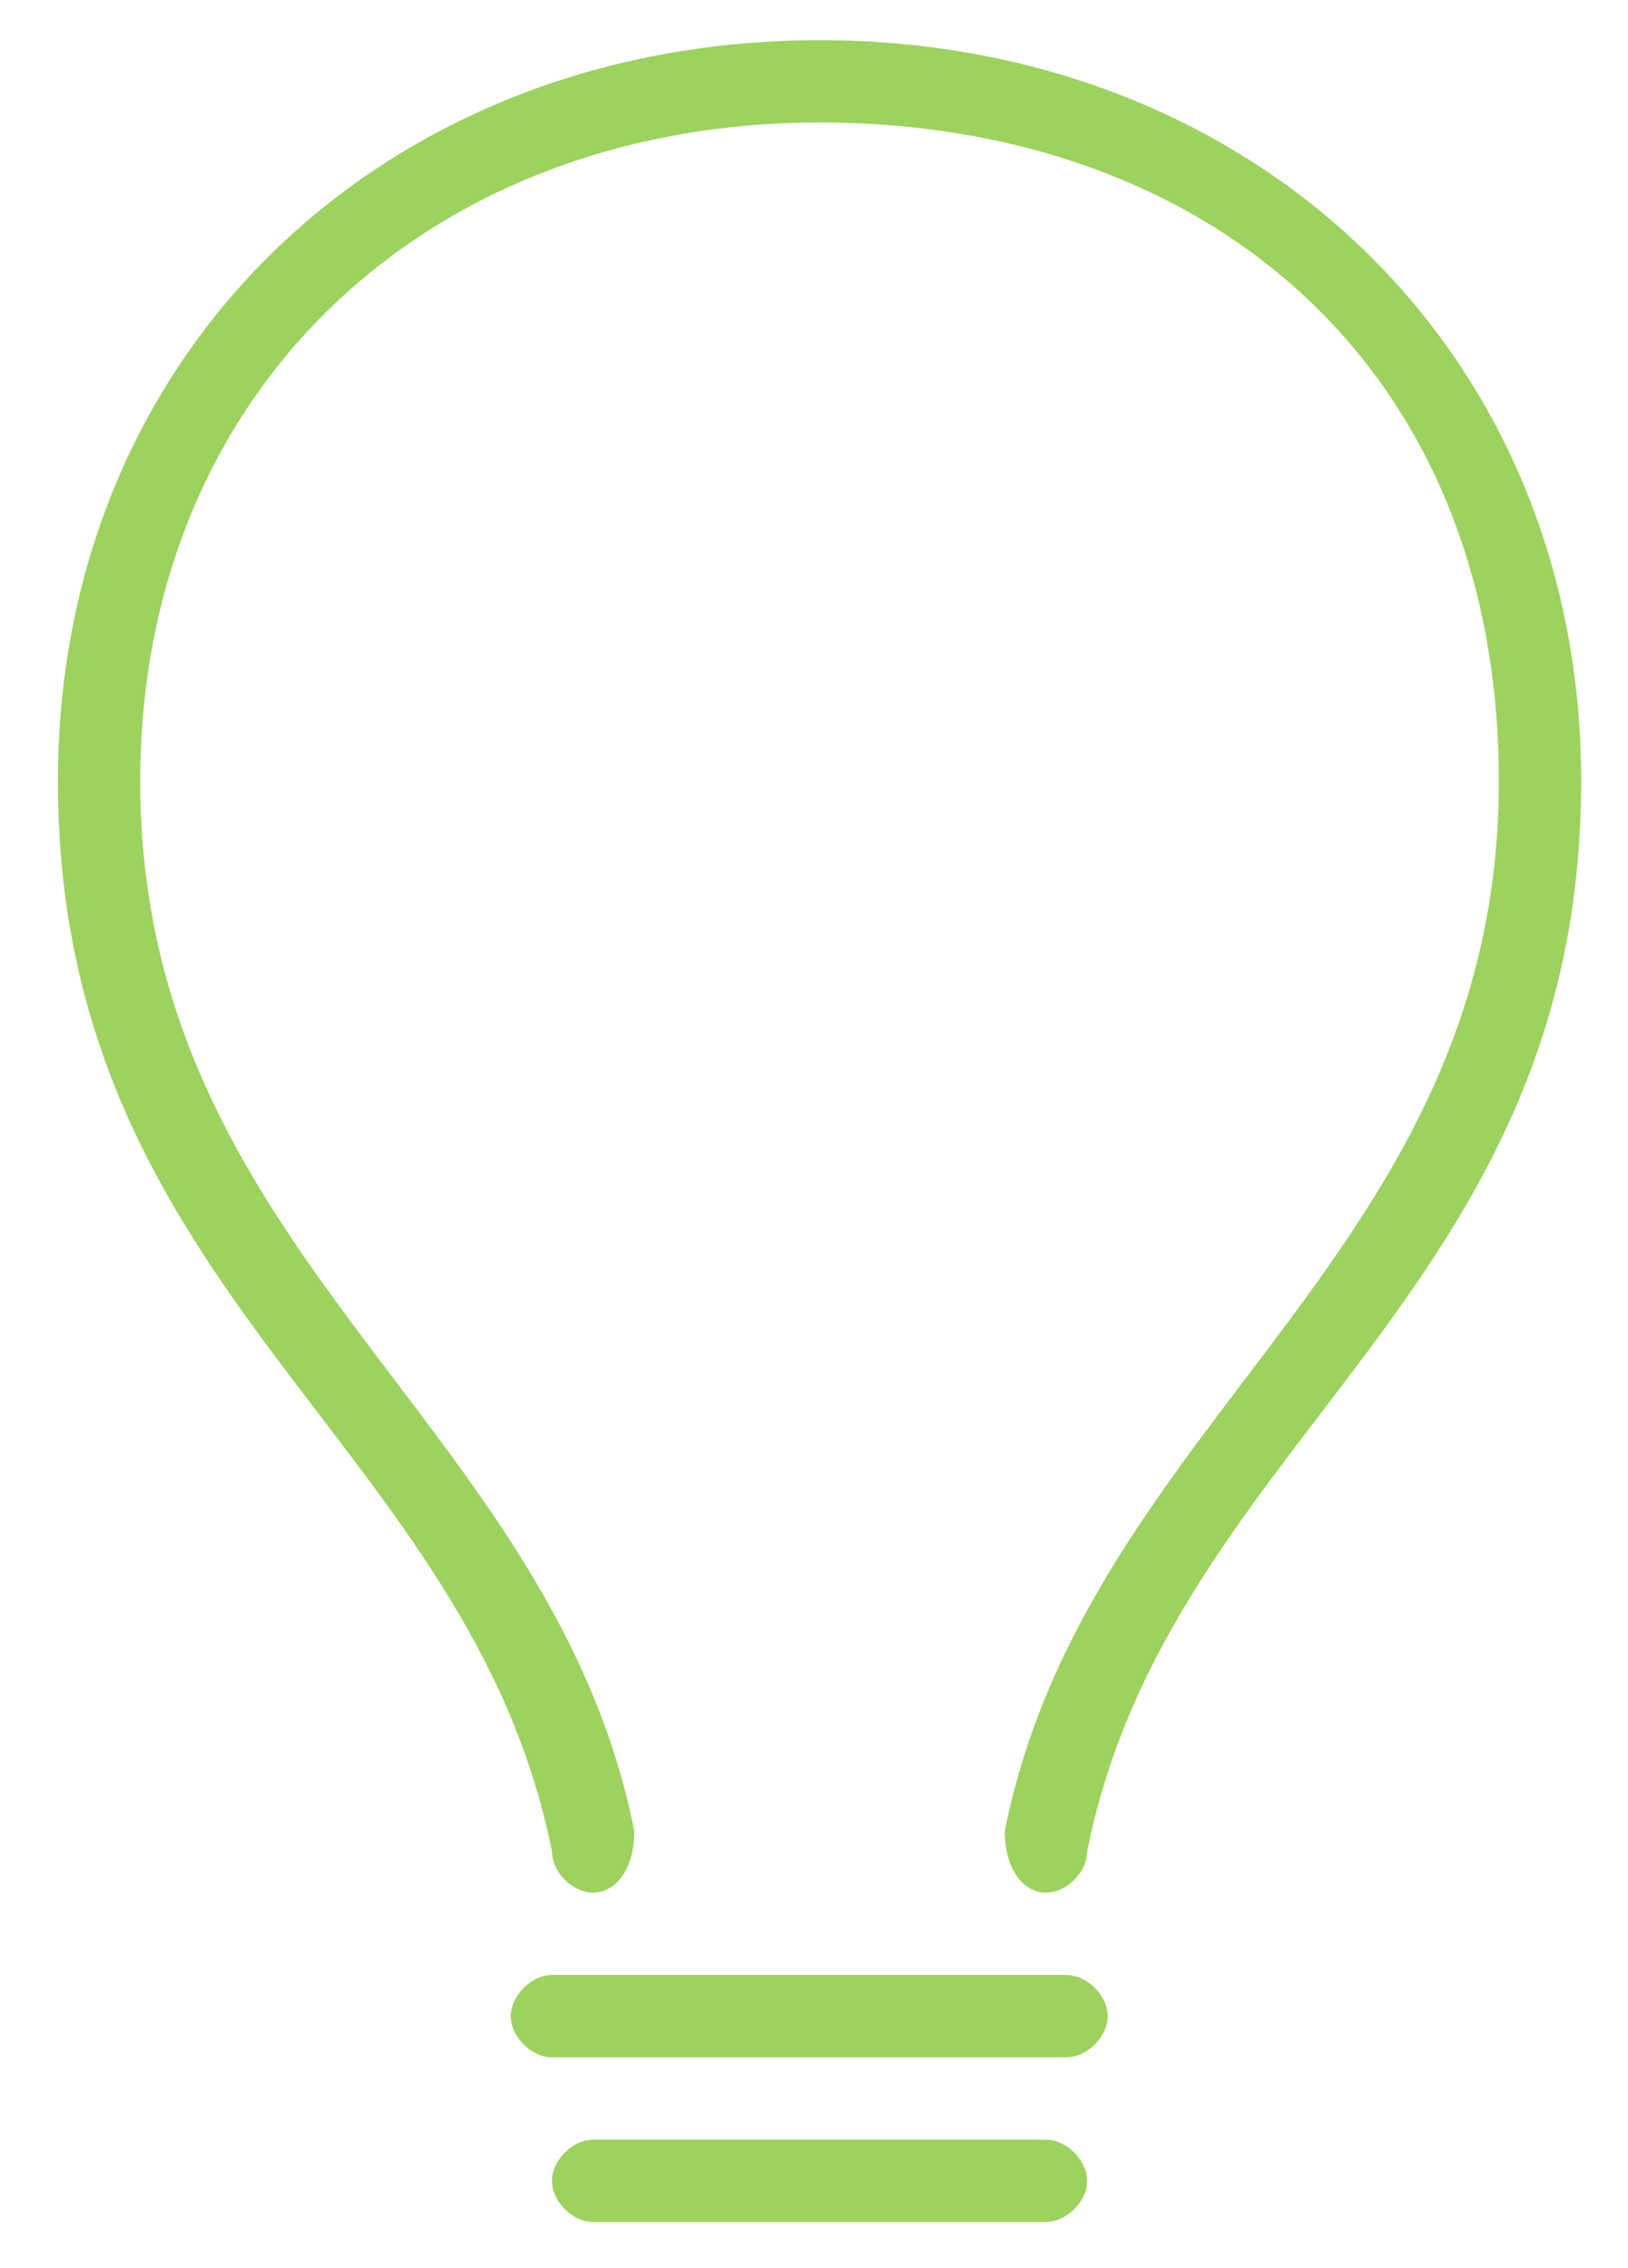 <?xml version="1.0" encoding="utf-8"?>
<!-- Generator: Adobe Illustrator 16.0.3, SVG Export Plug-In . SVG Version: 6.00 Build 0)  -->
<!DOCTYPE svg PUBLIC "-//W3C//DTD SVG 1.1//EN" "http://www.w3.org/Graphics/SVG/1.1/DTD/svg11.dtd">
<svg version="1.1" id="_x2014_ÎÓÈ_x5F_1" xmlns="http://www.w3.org/2000/svg" xmlns:xlink="http://www.w3.org/1999/xlink"
	 x="0px" y="0px" width="440px" height="613px" viewBox="199.445 -10.86 440 613" enable-background="new 199.445 -10.86 440 613"
	 xml:space="preserve">
<path fill="#9DD260" d="M482.142,567.464c5.563,0,11.127,5.563,11.127,11.125c0,5.564-5.564,11.127-11.127,11.127H359.748
	c-5.563,0-11.126-5.563-11.126-11.127c0-5.563,5.563-11.125,11.126-11.125H482.142z M370.875,484.013
	c0,11.127-5.563,16.689-11.127,16.689c-5.563,0-11.126-5.563-11.126-11.127C326.368,378.308,215.1,339.365,215.1,200.281
	C215.1,83.451,304.114,0,420.945,0c116.83,0,205.844,83.451,205.844,200.281c0,139.083-111.266,178.027-133.52,289.294
	c0,5.564-5.564,11.127-11.127,11.127c-5.564,0-11.127-5.563-11.127-16.689c22.254-111.268,133.521-155.775,133.521-283.732
	c0-111.268-77.889-178.028-183.592-178.028c-105.704,0-183.591,72.324-183.591,178.028
	C237.354,328.238,348.621,372.746,370.875,484.013L370.875,484.013z M348.621,545.21c-5.563,0-11.127-5.564-11.127-11.127
	c0-5.564,5.563-11.127,11.127-11.127h139.083c5.564,0,11.127,5.563,11.127,11.127c0,5.563-5.563,11.127-11.127,11.127H348.621z"/>
</svg>
